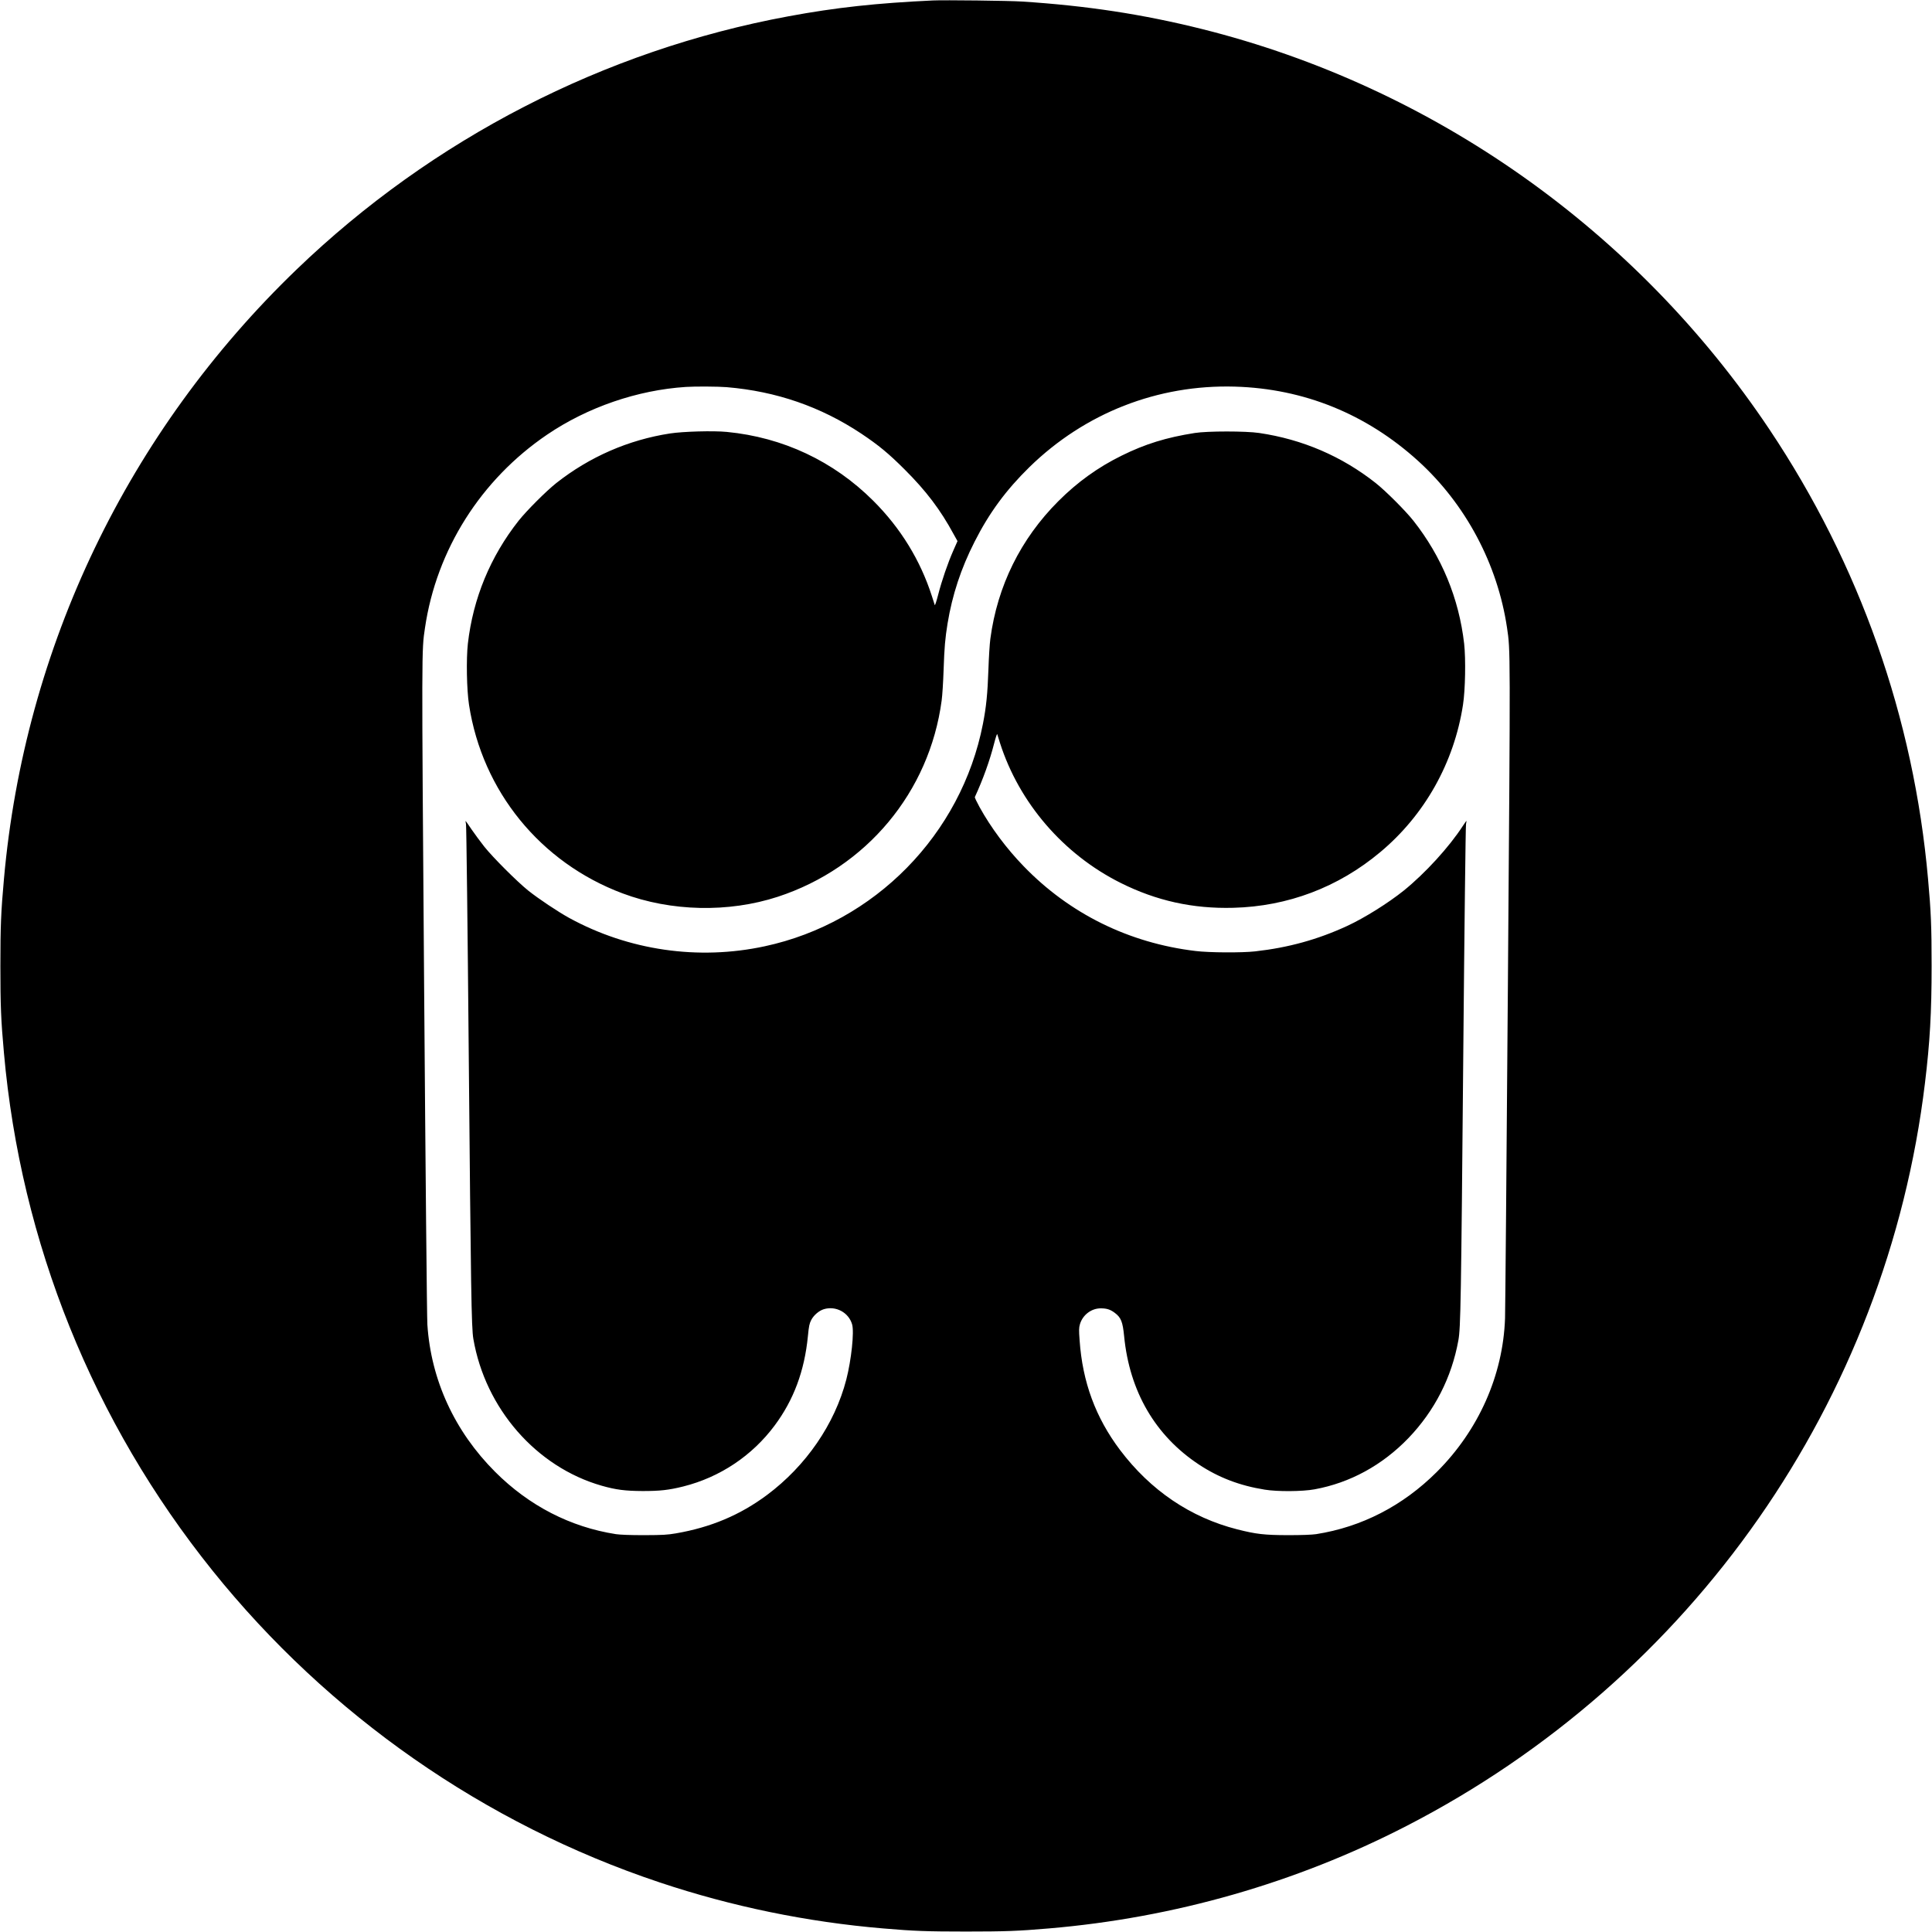 <?xml version="1.0" standalone="no"?>
<!DOCTYPE svg PUBLIC "-//W3C//DTD SVG 20010904//EN"
 "http://www.w3.org/TR/2001/REC-SVG-20010904/DTD/svg10.dtd">
<svg version="1.0" xmlns="http://www.w3.org/2000/svg"
 width="2500pt" height="2500pt" viewBox="0 0 2500 2500"
 preserveAspectRatio="xMidYMid meet">
<g transform="translate(0,2500) scale(0.1,-0.1)"
fill="#000000" stroke="none">
<path d="M12070 24994 c-727 -34 -1254 -91 -1868 -205 -2383 -440 -4607 -1585
-6365 -3277 -2182 -2100 -3519 -4886 -3786 -7887 -38 -419 -46 -613 -46 -1125
0 -512 8 -706 46 -1125 218 -2455 1152 -4773 2700 -6700 1501 -1869 3520
-3277 5784 -4033 933 -312 1909 -513 2895 -596 395 -34 568 -40 1070 -40 502
0 675 6 1070 40 1621 137 3200 589 4630 1326 3701 1905 6214 5506 6709 9613
64 527 86 912 86 1515 0 512 -8 706 -46 1125 -185 2088 -885 4071 -2051 5816
-1724 2579 -4353 4435 -7343 5183 -765 191 -1489 302 -2330 356 -158 11 -1010
21 -1155 14z m-2665 -5004 c641 -54 1214 -252 1740 -601 224 -150 352 -255
561 -464 278 -277 463 -521 635 -839 l49 -88 -54 -122 c-71 -161 -149 -387
-196 -571 -21 -82 -41 -143 -44 -135 -2 8 -19 60 -37 115 -150 467 -406 883
-759 1235 -514 513 -1169 821 -1895 891 -175 17 -564 6 -735 -20 -539 -83
-1042 -303 -1472 -642 -132 -105 -382 -355 -487 -487 -366 -464 -590 -1005
-657 -1592 -22 -199 -15 -596 15 -790 172 -1118 924 -2042 1986 -2440 629
-236 1373 -252 2010 -44 1145 375 1962 1353 2120 2540 9 66 20 242 25 393 10
297 20 408 51 601 61 371 173 712 350 1060 190 375 407 669 710 966 717 700
1661 1070 2659 1041 893 -26 1701 -354 2371 -962 614 -558 1028 -1335 1150
-2160 44 -298 44 -222 11 -4620 -17 -2288 -34 -4230 -37 -4315 -26 -737 -342
-1447 -883 -1987 -440 -439 -973 -713 -1562 -805 -56 -8 -181 -13 -365 -13
-307 1 -410 13 -655 75 -606 154 -1122 504 -1517 1027 -316 420 -486 880 -523
1420 -10 131 -9 162 4 207 35 120 147 206 269 206 79 0 125 -15 183 -59 80
-60 102 -116 120 -301 70 -717 404 -1289 969 -1662 255 -168 526 -272 850
-324 162 -27 488 -25 645 4 460 84 877 312 1216 664 338 353 558 783 645 1263
30 165 35 489 64 3740 14 1595 30 2918 35 2940 4 22 7 41 6 43 -2 1 -22 -28
-46 -64 -178 -275 -488 -614 -765 -838 -202 -162 -510 -355 -733 -458 -381
-176 -762 -281 -1192 -329 -171 -19 -592 -17 -770 5 -862 103 -1632 483 -2226
1099 -221 228 -422 498 -568 762 -36 66 -64 124 -62 130 105 227 194 474 250
695 19 74 37 128 40 120 2 -8 19 -60 36 -115 249 -776 820 -1439 1559 -1809
463 -232 936 -337 1460 -323 705 18 1358 265 1901 720 575 480 956 1158 1071
1907 30 194 37 591 15 790 -67 587 -291 1128 -657 1592 -105 132 -355 382
-487 487 -438 346 -946 565 -1507 648 -173 26 -671 26 -835 0 -368 -58 -641
-142 -946 -293 -307 -151 -573 -343 -819 -589 -488 -488 -789 -1097 -880
-1781 -9 -66 -20 -244 -25 -397 -11 -314 -28 -484 -71 -704 -279 -1430 -1401
-2573 -2824 -2878 -859 -185 -1761 -54 -2530 367 -145 80 -393 245 -530 354
-141 113 -456 427 -569 569 -48 61 -122 161 -164 222 -41 62 -77 112 -78 110
-1 -1 2 -20 6 -42 5 -22 21 -1343 35 -2935 28 -3101 35 -3581 60 -3725 155
-902 814 -1658 1660 -1900 182 -52 302 -68 530 -69 225 0 337 12 526 59 474
119 891 397 1182 788 247 331 387 707 431 1157 13 132 19 162 43 209 32 62
101 121 163 140 156 47 321 -42 366 -196 29 -98 -10 -461 -75 -714 -149 -576
-521 -1117 -1026 -1494 -348 -259 -726 -419 -1180 -497 -113 -19 -166 -22
-410 -23 -184 0 -309 5 -365 13 -590 92 -1124 367 -1563 806 -524 524 -830
1188 -877 1906 -6 88 -24 1970 -42 4360 -33 4442 -33 4357 11 4655 149 1011
723 1919 1581 2501 522 354 1166 576 1795 617 118 8 419 6 530 -3z"/>
</g>
</svg>
